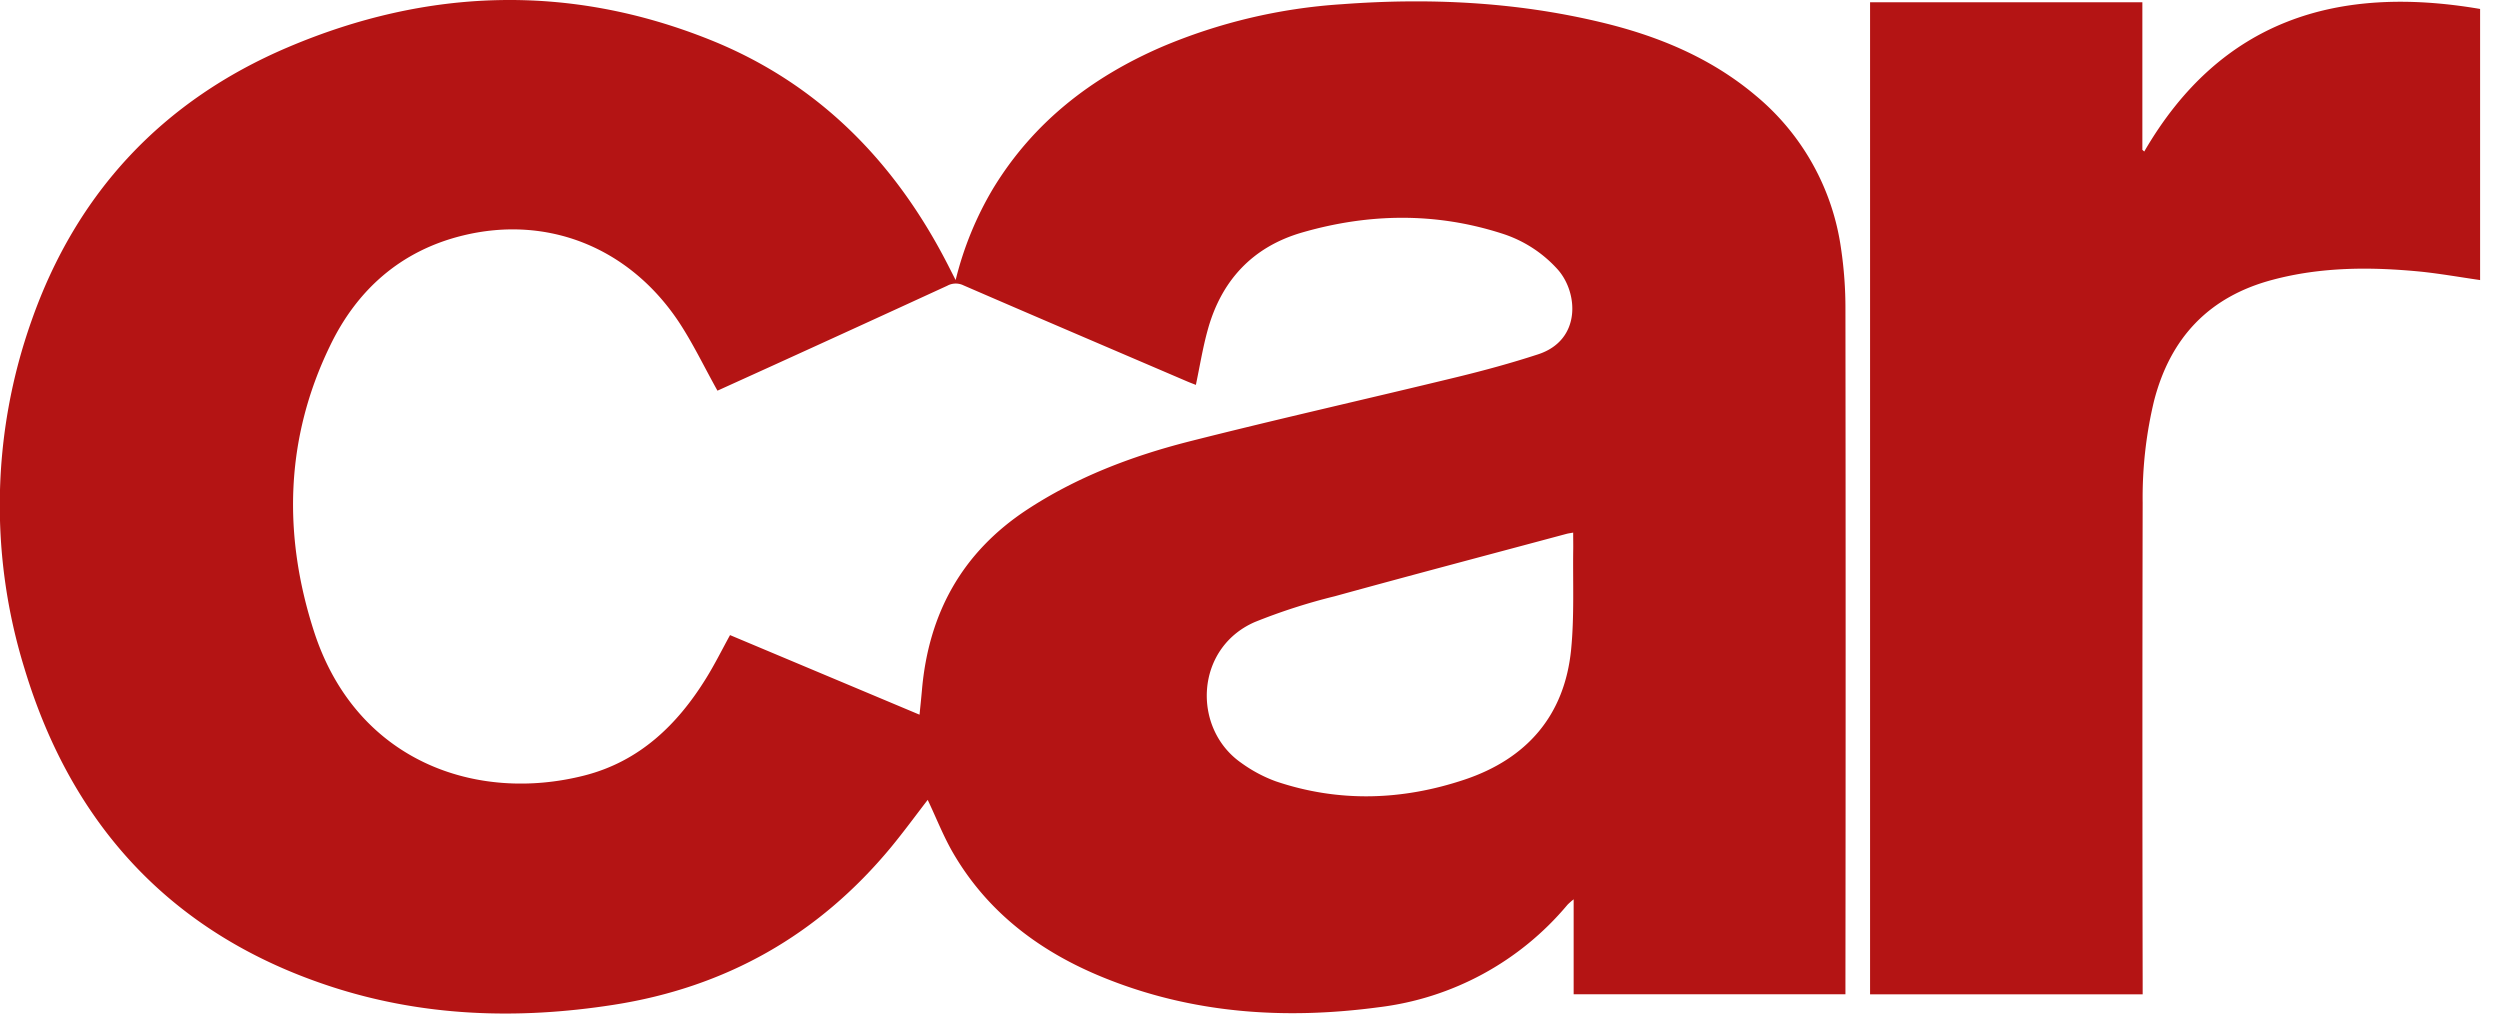 <svg xmlns="http://www.w3.org/2000/svg" viewBox="0 0 74 30" class="web" aria-labelledby="title-1229998371"><path fill="rgb(180, 20, 20)" d="M54.623 29.431H46.58V26.62a2.1 2.1 0 0 0-.181.159 8.632 8.632 0 0 1-5.594 3.036c-2.788.372-5.524.187-8.152-.884-1.847-.752-3.389-1.899-4.417-3.642-.303-.512-.52-1.076-.776-1.613-.346.449-.7.933-1.08 1.395-2.146 2.596-4.886 4.153-8.222 4.672-2.85.444-5.676.35-8.428-.563-4.638-1.536-7.598-4.742-9-9.375a16.345 16.345 0 0 1 .2-10.302c1.336-3.81 3.896-6.535 7.6-8.107 4.113-1.747 8.31-1.893 12.487-.218 3.195 1.28 5.465 3.596 7.027 6.635l.243.477a9.89 9.89 0 0 1 1.103-2.7c1.19-1.962 2.91-3.296 4.992-4.199A16.33 16.33 0 0 1 39.719.125c2.573-.192 5.127-.072 7.644.528 1.684.4 3.26 1.044 4.602 2.173a7.173 7.173 0 0 1 2.53 4.532c.088.595.132 1.196.13 1.798.008 6.635.008 13.265 0 19.891v.386Zm-27.405-8.276c.028-.278.052-.506.072-.734.197-2.264 1.186-4.066 3.103-5.33 1.47-.967 3.098-1.586 4.789-2.019 2.64-.67 5.296-1.266 7.943-1.91.806-.196 1.61-.415 2.397-.672 1.298-.42 1.196-1.842.577-2.524A3.737 3.737 0 0 0 44.45 6.91c-1.963-.63-3.942-.597-5.914-.026-1.465.426-2.392 1.427-2.792 2.898-.144.522-.23 1.06-.346 1.611-.075-.03-.162-.062-.247-.098-2.214-.949-4.43-1.894-6.635-2.85a.52.52 0 0 0-.477.013c-1.737.799-3.475 1.594-5.216 2.386l-1.586.72c-.395-.707-.729-1.41-1.154-2.05-1.471-2.197-3.886-3.158-6.393-2.54-1.827.45-3.127 1.604-3.925 3.271-1.324 2.732-1.393 5.584-.474 8.435 1.24 3.853 4.804 5.093 8.01 4.274 1.626-.416 2.747-1.496 3.605-2.885.25-.404.462-.83.703-1.27l5.61 2.356Zm19.35-5.39c-.088.016-.145.023-.198.037-2.287.614-4.578 1.218-6.861 1.847-.806.198-1.596.453-2.366.763-1.774.774-1.865 3.146-.405 4.167.316.23.663.416 1.031.55 1.86.628 3.735.565 5.578-.051 1.843-.616 2.968-1.897 3.159-3.861.096-.987.047-1.99.062-2.985.001-.154-.002-.298-.002-.467h.002Zm16.855 13.667h-8.069V.068h8.06v4.367l.056.05C65.738.576 69.2-.454 73.411.265V8.29c-.596-.086-1.177-.189-1.763-.25-1.475-.143-2.942-.143-4.39.245-1.875.5-3.017 1.715-3.498 3.58-.237.987-.35 2-.337 3.016-.01 4.724-.01 9.448 0 14.17v.382Z"></path><title id="title-1229998371">Revista Car</title></svg>